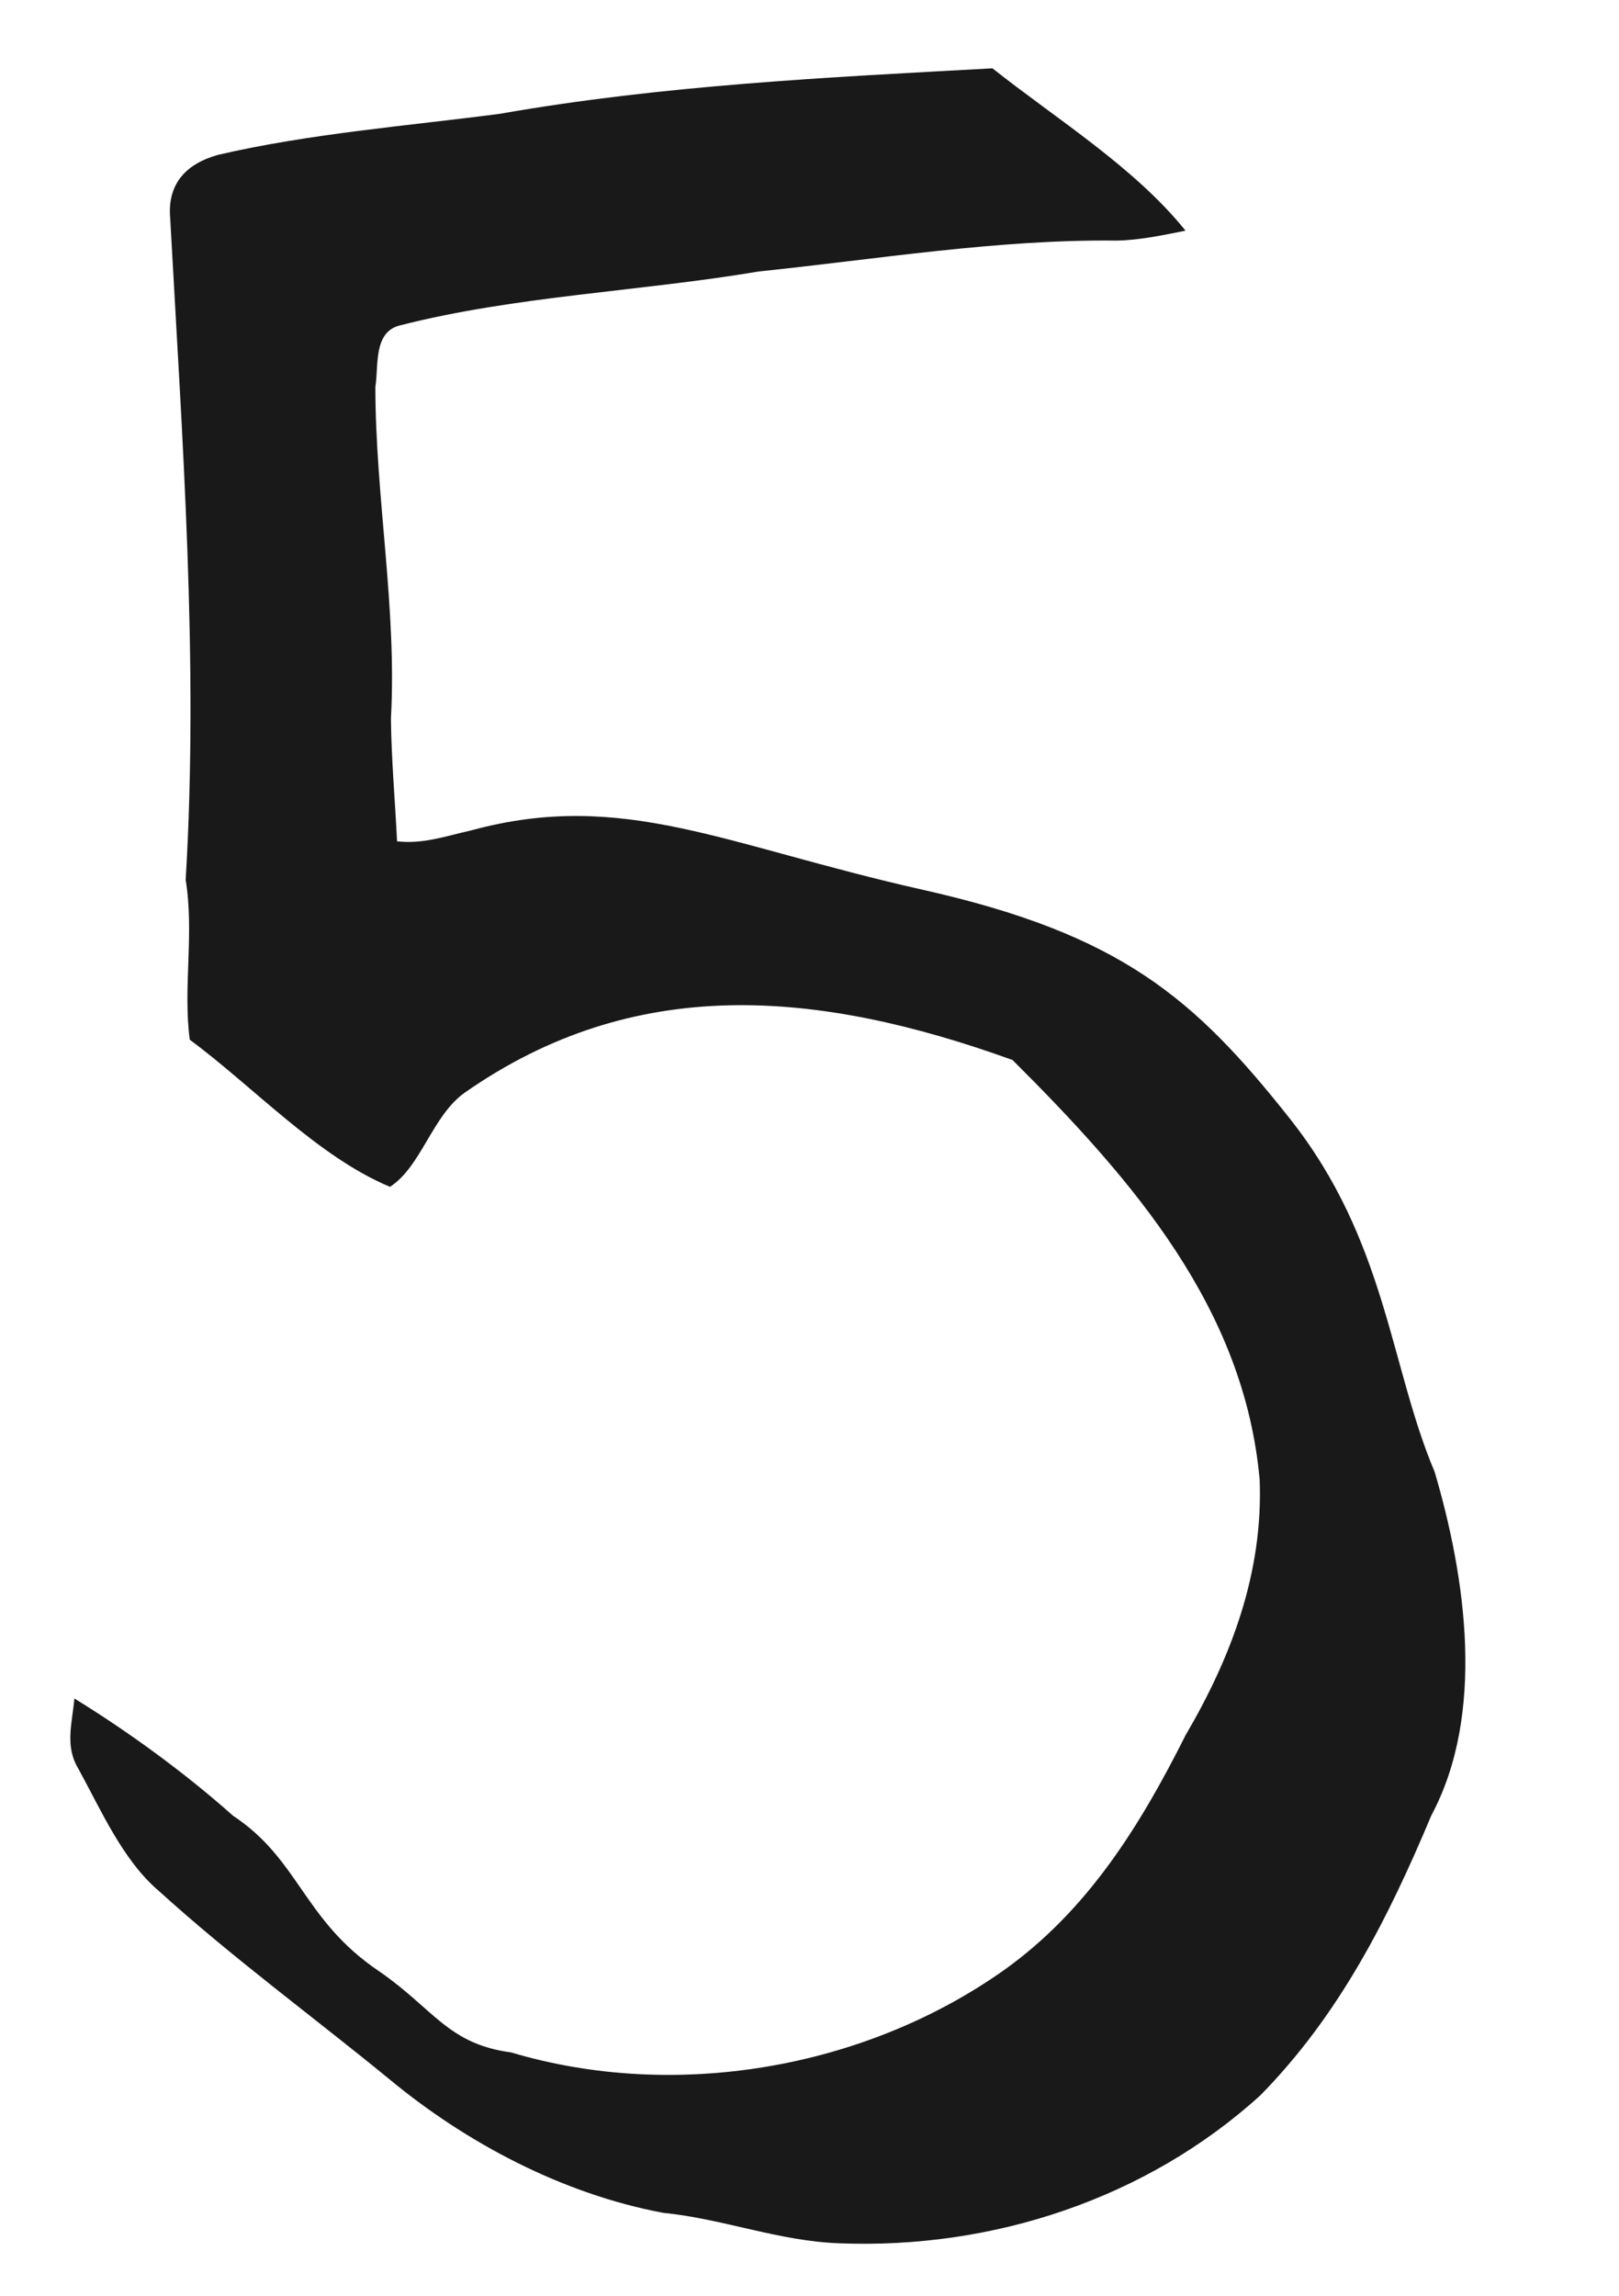 <?xml version="1.0" encoding="UTF-8"?><svg xmlns="http://www.w3.org/2000/svg" xmlns:xlink="http://www.w3.org/1999/xlink" height="167.4" preserveAspectRatio="xMidYMid meet" version="1.0" viewBox="53.1 81.0 118.1 167.4" width="118.1" zoomAndPan="magnify"><g id="change1_1"><path d="m118.89,85.09c4.95,3.29 10.94,6.33 15.02,10.62c-1.6,0.46 -3.27,0.97 -4.93,1.14c-8.65,0.62 -17.3,2.81 -25.83,4.42c-8.47,2.17 -17.56,3.26 -25.78,6.11c-1.9,0.65 -1.28,3.07 -1.4,4.62c0.68,8.04 2.92,15.94 3.15,24.01c0.28,2.97 0.8,5.92 1.19,8.87c1.92,0.06 3.52,-0.68 5.34,-1.25c10.76,-3.91 18.469,-0.461 33.15,1.57c14.681,2.031 20.413,6.191 28.139,14.445c7.726,8.254 8.751,17.375 12.631,24.735c2.92,7.52 5.18,17.29 1.85,24.99c-2.51,7.74 -5.46,15.03 -10.71,21.36c-7.63,8.21 -18.54,12.84 -29.7,13.33c-4.43,0.22 -8.6,-1.07 -13.02,-1.14c-7.4,-0.76 -14.72,-3.86 -20.79,-8.1c-5.95,-4.09 -12.1,-7.84 -17.82,-12.22c-2.81,-2.01 -4.69,-5.52 -6.58,-8.37c-1.15,-1.57 -0.74,-3.26 -0.73,-5.1c4.14,2.09 8.53,4.76 12.24,7.55c5.11,2.79 5.735,7.157 11.555,10.407c4.22,2.41 5.445,4.873 10.105,5.103c12.2,2.55 25.74,-0.94 35.28,-8.94c5.76,-4.86 9.06,-11.35 11.82,-18.22c2.87,-5.99 4.65,-12.32 3.83,-19.01c-2.16,-12.32 -10.91,-20.905 -20.52,-28.995c-14.67,-3.94 -28.01,-3.955 -39.64,5.725c-2.21,1.88 -2.69,5.62 -4.84,7.28c-5.44,-1.75 -10.52,-6.43 -15.45,-9.47c-0.82,-3.73 -0.31,-7.75 -1.27,-11.59c-0.37,-15.95 -2.96,-32.2 -5.15,-47.98c-0.43,-2.49 0.82,-4.04 3.06,-4.89c6.53,-2.11 13.65,-3.27 20.28,-4.71c11.61,-3.06 23.64,-4.65 35.52,-6.3z" fill="#191919" transform="rotate(4.786 111.51 164.588)"/></g></svg>